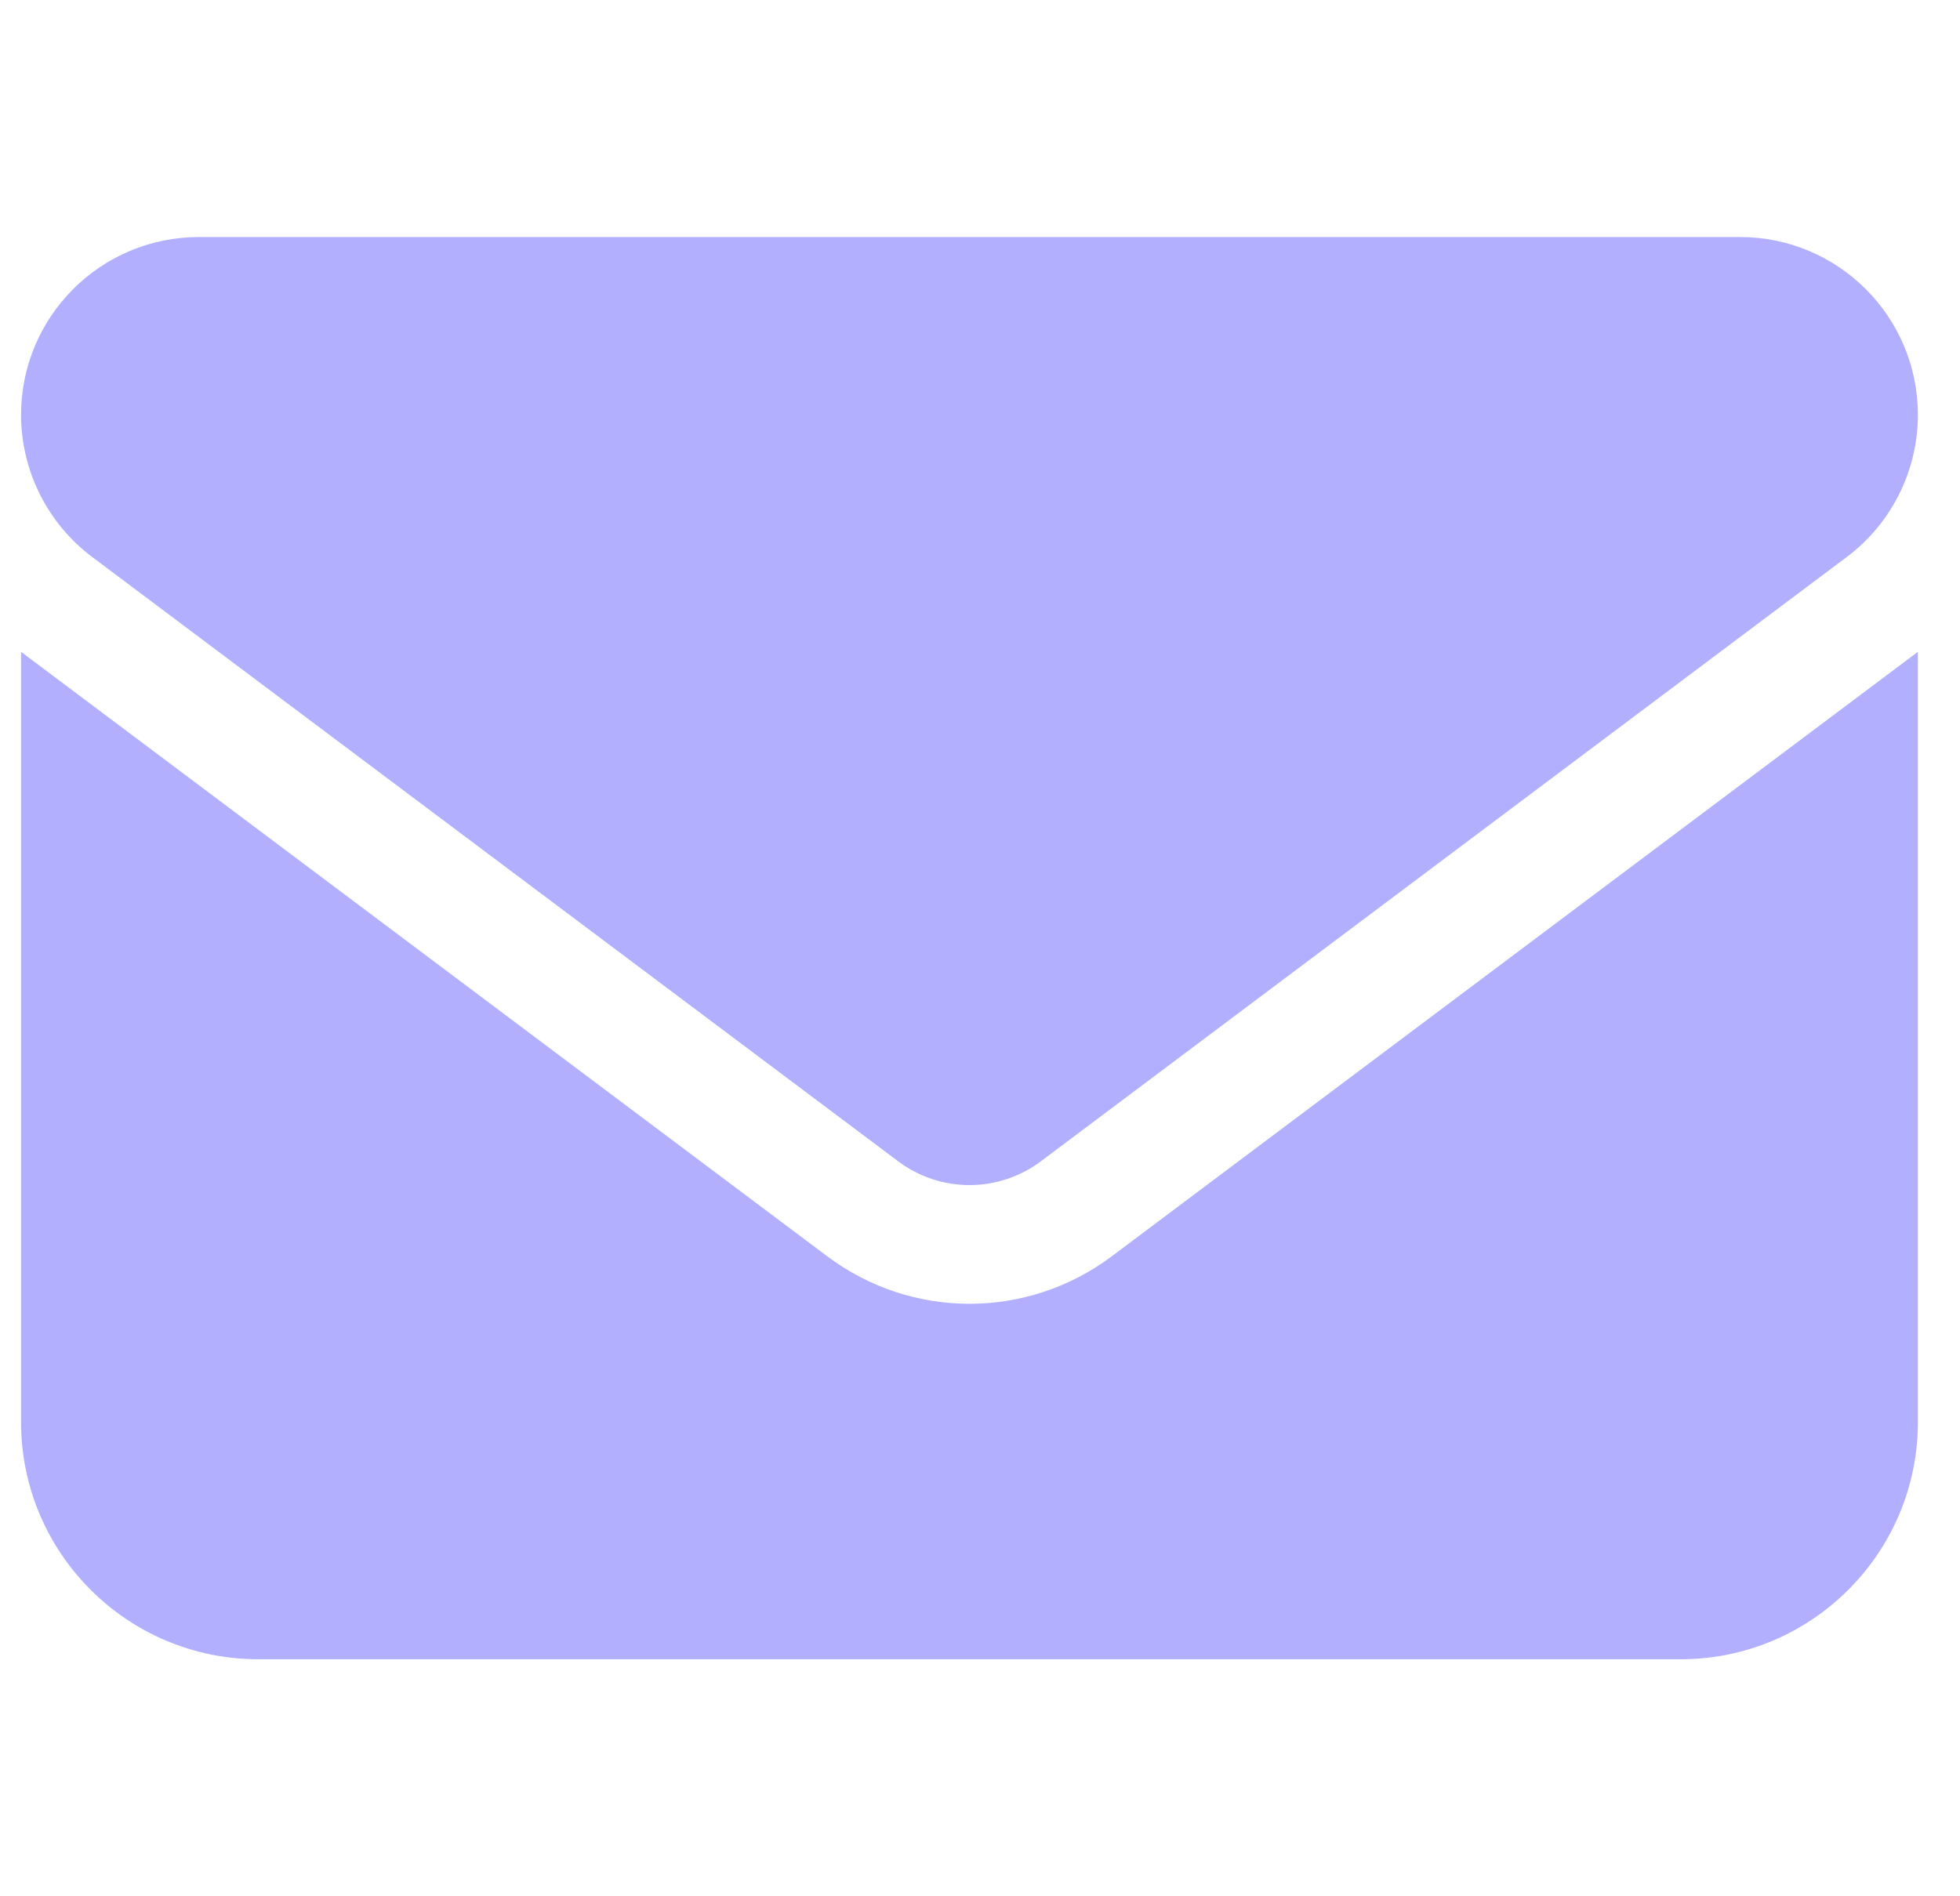 <svg width="31" height="30" viewBox="0 0 31 30" fill="none" xmlns="http://www.w3.org/2000/svg">
<g clip-path="url(#clip0_1871_3922)">
<path d="M3.146 3.75C1.593 3.75 0.333 5.01 0.333 6.562C0.333 7.447 0.75 8.279 1.458 8.812L14.209 18.375C14.877 18.873 15.79 18.873 16.459 18.375L29.209 8.812C29.918 8.279 30.334 7.447 30.334 6.562C30.334 5.01 29.074 3.75 27.521 3.75H3.146ZM0.333 10.312V22.5C0.333 24.568 2.015 26.25 4.083 26.25H26.584C28.652 26.25 30.334 24.568 30.334 22.5V10.312L17.584 19.875C16.248 20.877 14.419 20.877 13.084 19.875L0.333 10.312Z" fill="#B2AFFF"/>
</g>
<defs>
<clipPath id="clip0_1871_3922">
<rect width="30" height="30" fill="white" transform="translate(0.333)"/>
</clipPath>
</defs>
</svg>
